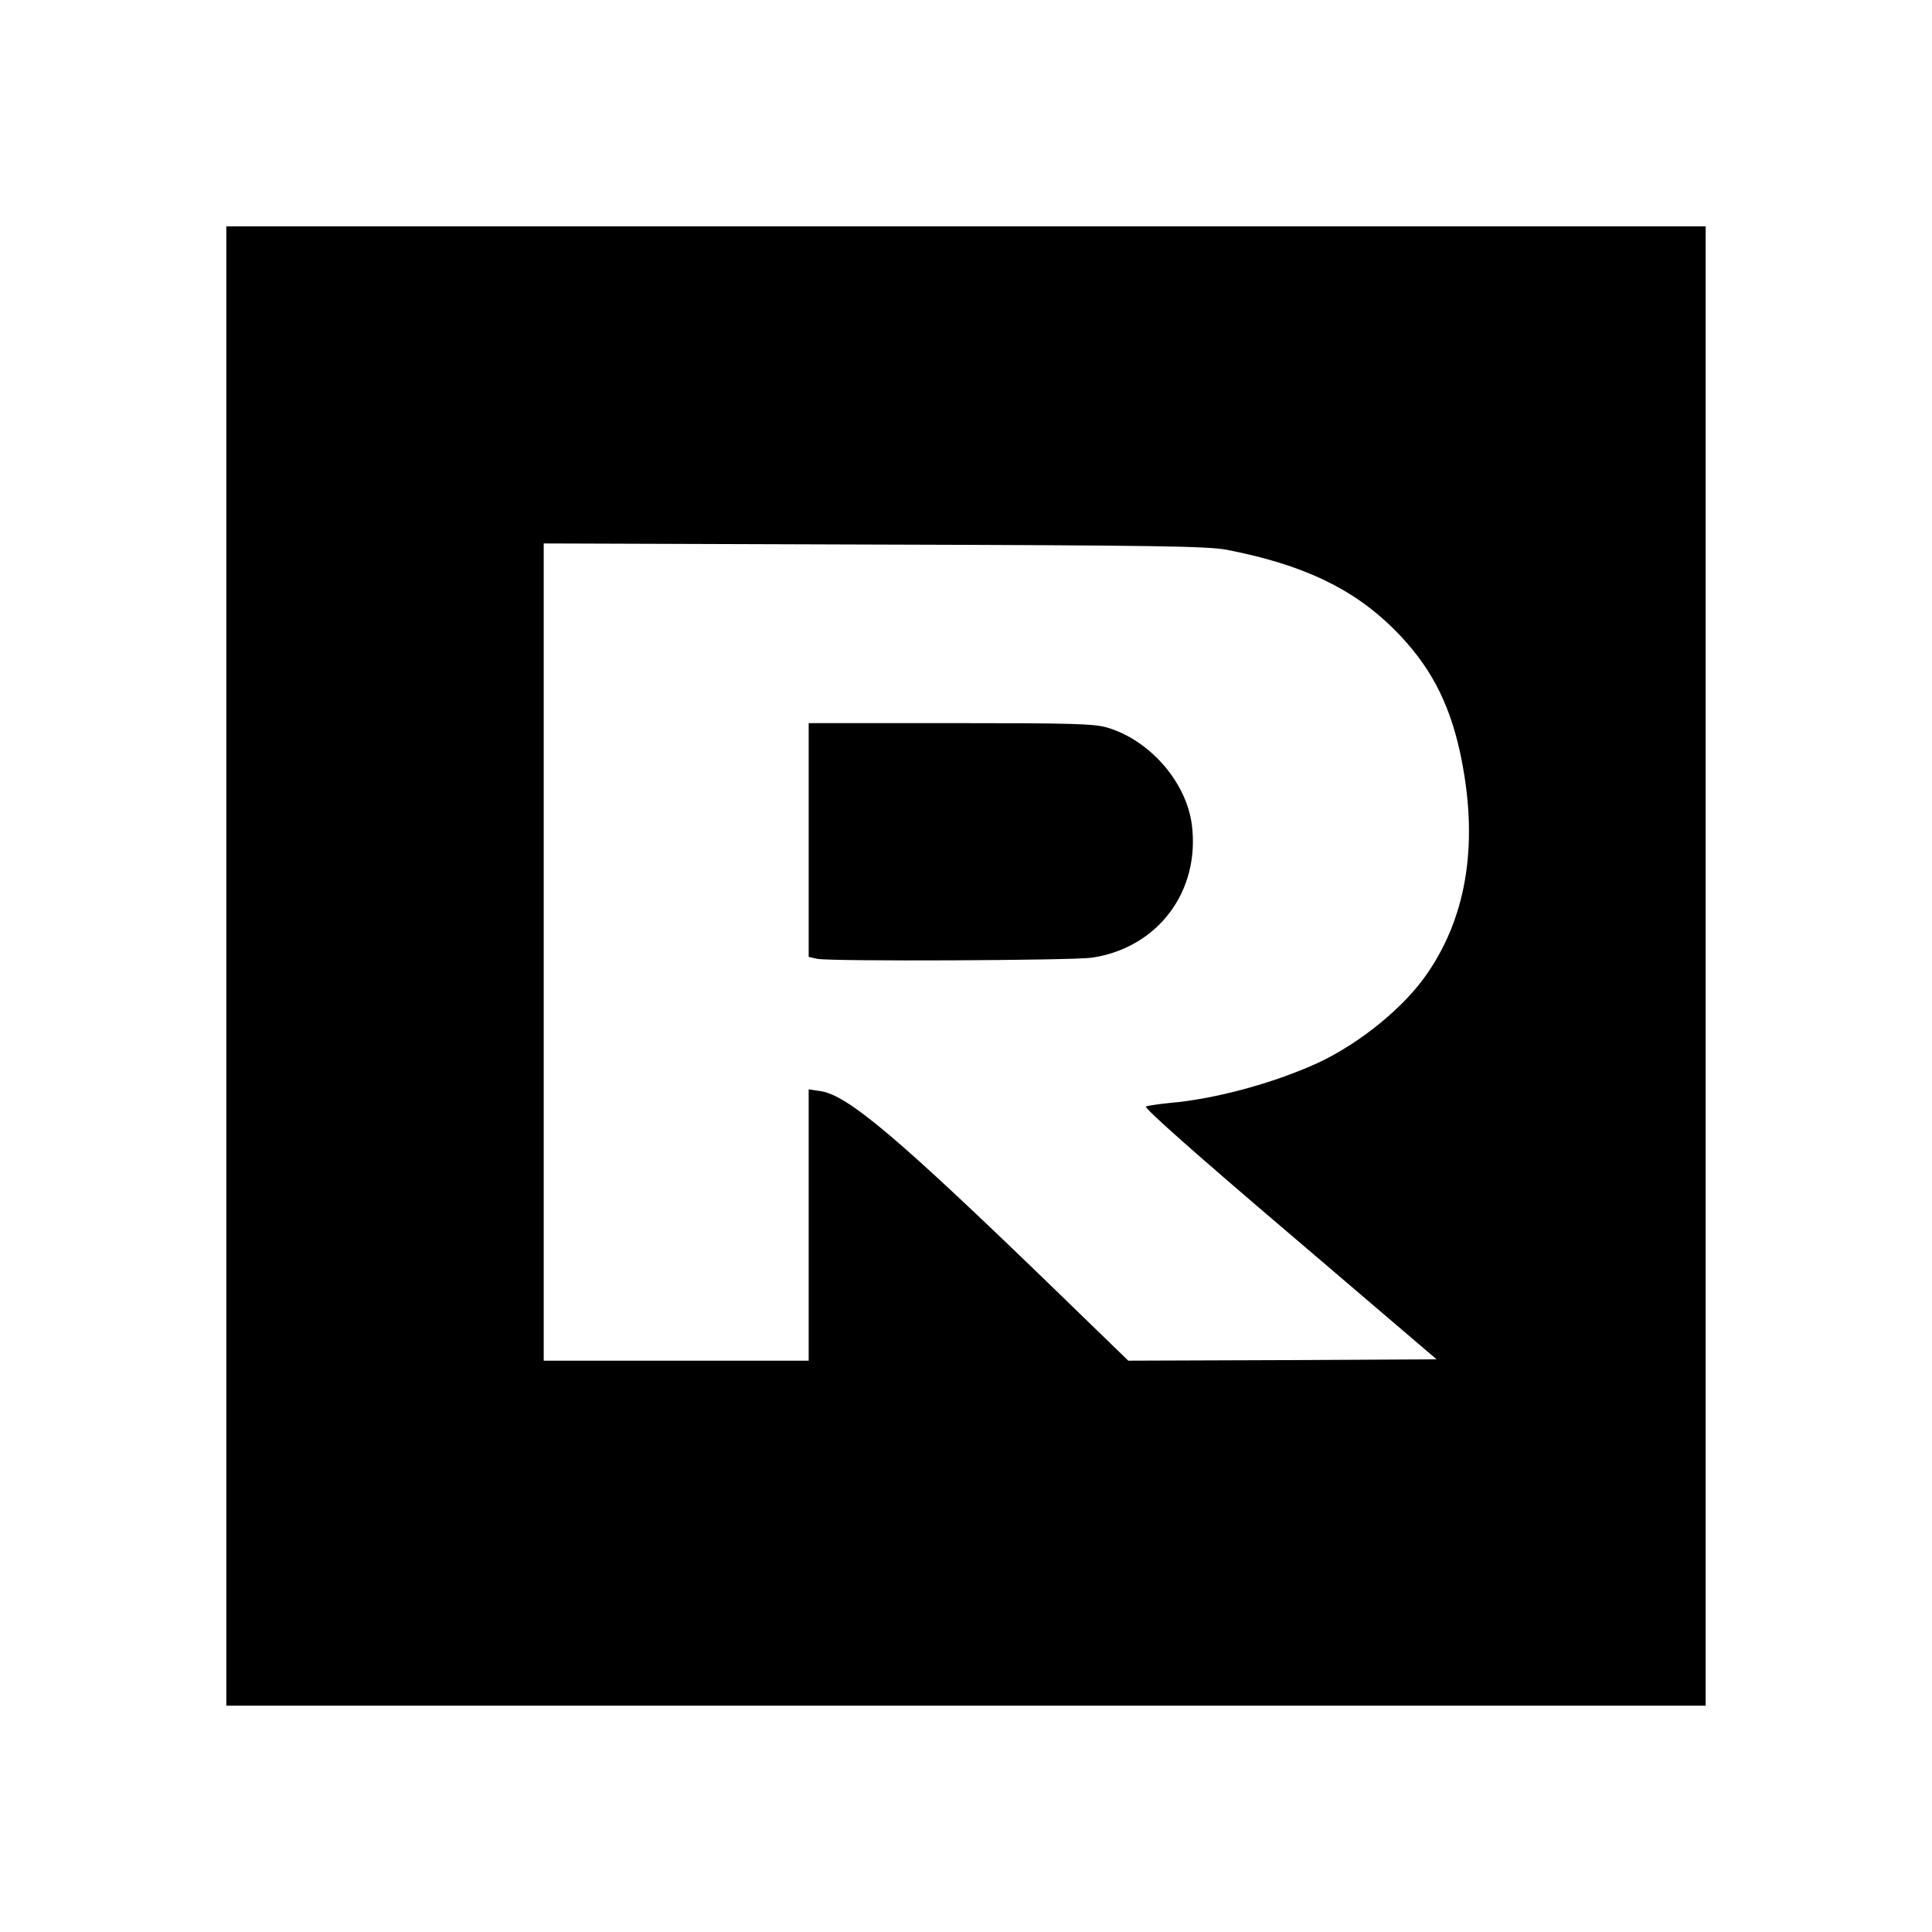 <?xml version="1.0" standalone="no"?>
<!DOCTYPE svg PUBLIC "-//W3C//DTD SVG 20010904//EN"
 "http://www.w3.org/TR/2001/REC-SVG-20010904/DTD/svg10.dtd">
<svg version="1.0" xmlns="http://www.w3.org/2000/svg"
 width="700pt" height="700pt" viewBox="0 0 700 700"
 preserveAspectRatio="xMidYMid meet">
<g transform="translate(0,700) scale(0.1,-0.1)"
fill="#000000" stroke="none">
<path d="M820 3500 l0 -2680 2680 0 2680 0 0 2680 0 2680 -2680 0 -2680 0 0
-2680z m3625 1508 c277 -54 457 -140 606 -288 127 -127 198 -259 239 -446 68
-316 29 -586 -118 -800 -84 -124 -246 -255 -399 -326 -160 -73 -371 -130 -533
-144 -41 -4 -81 -10 -88 -13 -8 -5 184 -175 520 -461 l533 -455 -559 -3 -558
-2 -266 258 c-568 550 -752 706 -851 719 l-41 6 0 -492 0 -491 -480 0 -480 0
0 1480 0 1481 1198 -4 c1031 -3 1208 -6 1277 -19z"/>
<path d="M2930 3956 l0 -423 31 -7 c52 -10 919 -6 994 4 240 35 395 241 363
484 -21 154 -153 305 -307 350 -47 14 -128 16 -568 16 l-513 0 0 -424z"/>
</g>
</svg>
